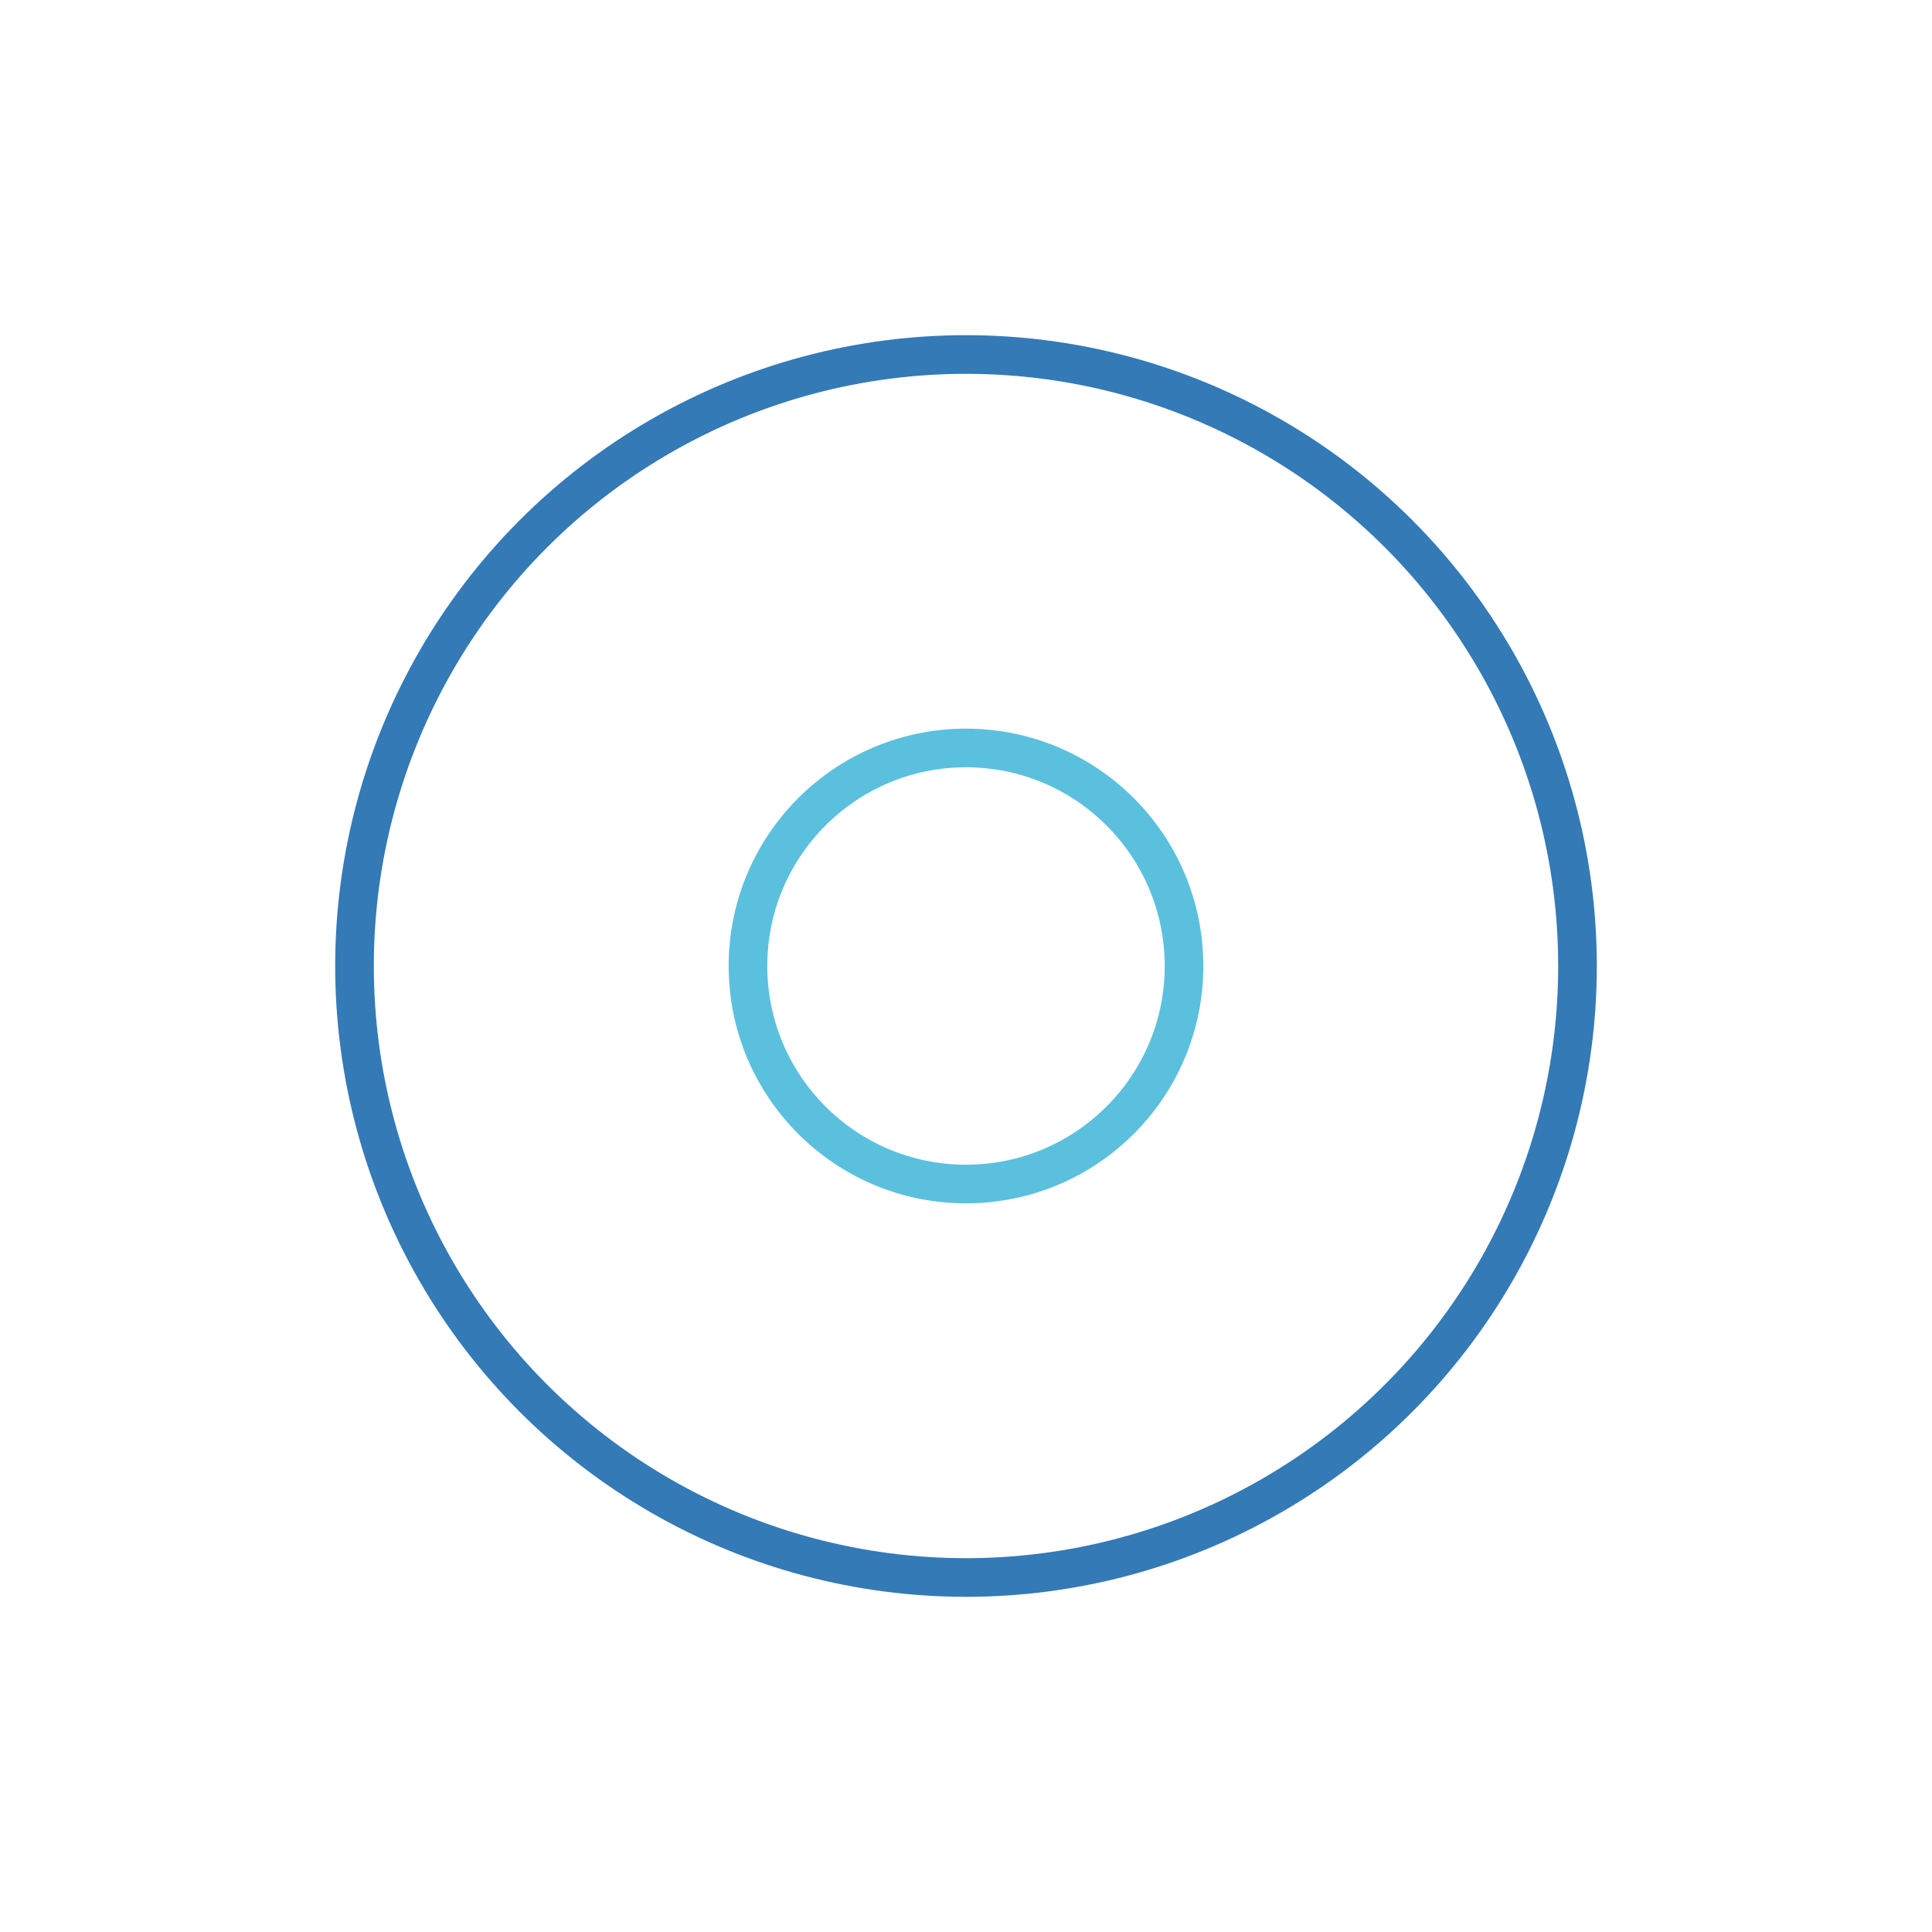 <svg width="156px"  height="156px"  xmlns="http://www.w3.org/2000/svg" viewBox="0 0 100 100" preserveAspectRatio="xMidYMid" class="lds-ripple" style="background: none;"><circle cx="50" cy="50" r="31.651" fill="none" ng-attr-stroke="{{config.c1}}" ng-attr-stroke-width="{{config.width}}" stroke="#337ab7" stroke-width="2"><animate attributeName="r" calcMode="spline" values="0;40" keyTimes="0;1" dur="2.2" keySplines="0 0.2 0.8 1" begin="-1.1s" repeatCount="indefinite"></animate><animate attributeName="opacity" calcMode="spline" values="1;0" keyTimes="0;1" dur="2.2" keySplines="0.2 0 0.8 1" begin="-1.1s" repeatCount="indefinite"></animate></circle><circle cx="50" cy="50" r="11.285" fill="none" ng-attr-stroke="{{config.c2}}" ng-attr-stroke-width="{{config.width}}" stroke="#5bc0de" stroke-width="2"><animate attributeName="r" calcMode="spline" values="0;40" keyTimes="0;1" dur="2.2" keySplines="0 0.2 0.8 1" begin="0s" repeatCount="indefinite"></animate><animate attributeName="opacity" calcMode="spline" values="1;0" keyTimes="0;1" dur="2.2" keySplines="0.2 0 0.8 1" begin="0s" repeatCount="indefinite"></animate></circle></svg>